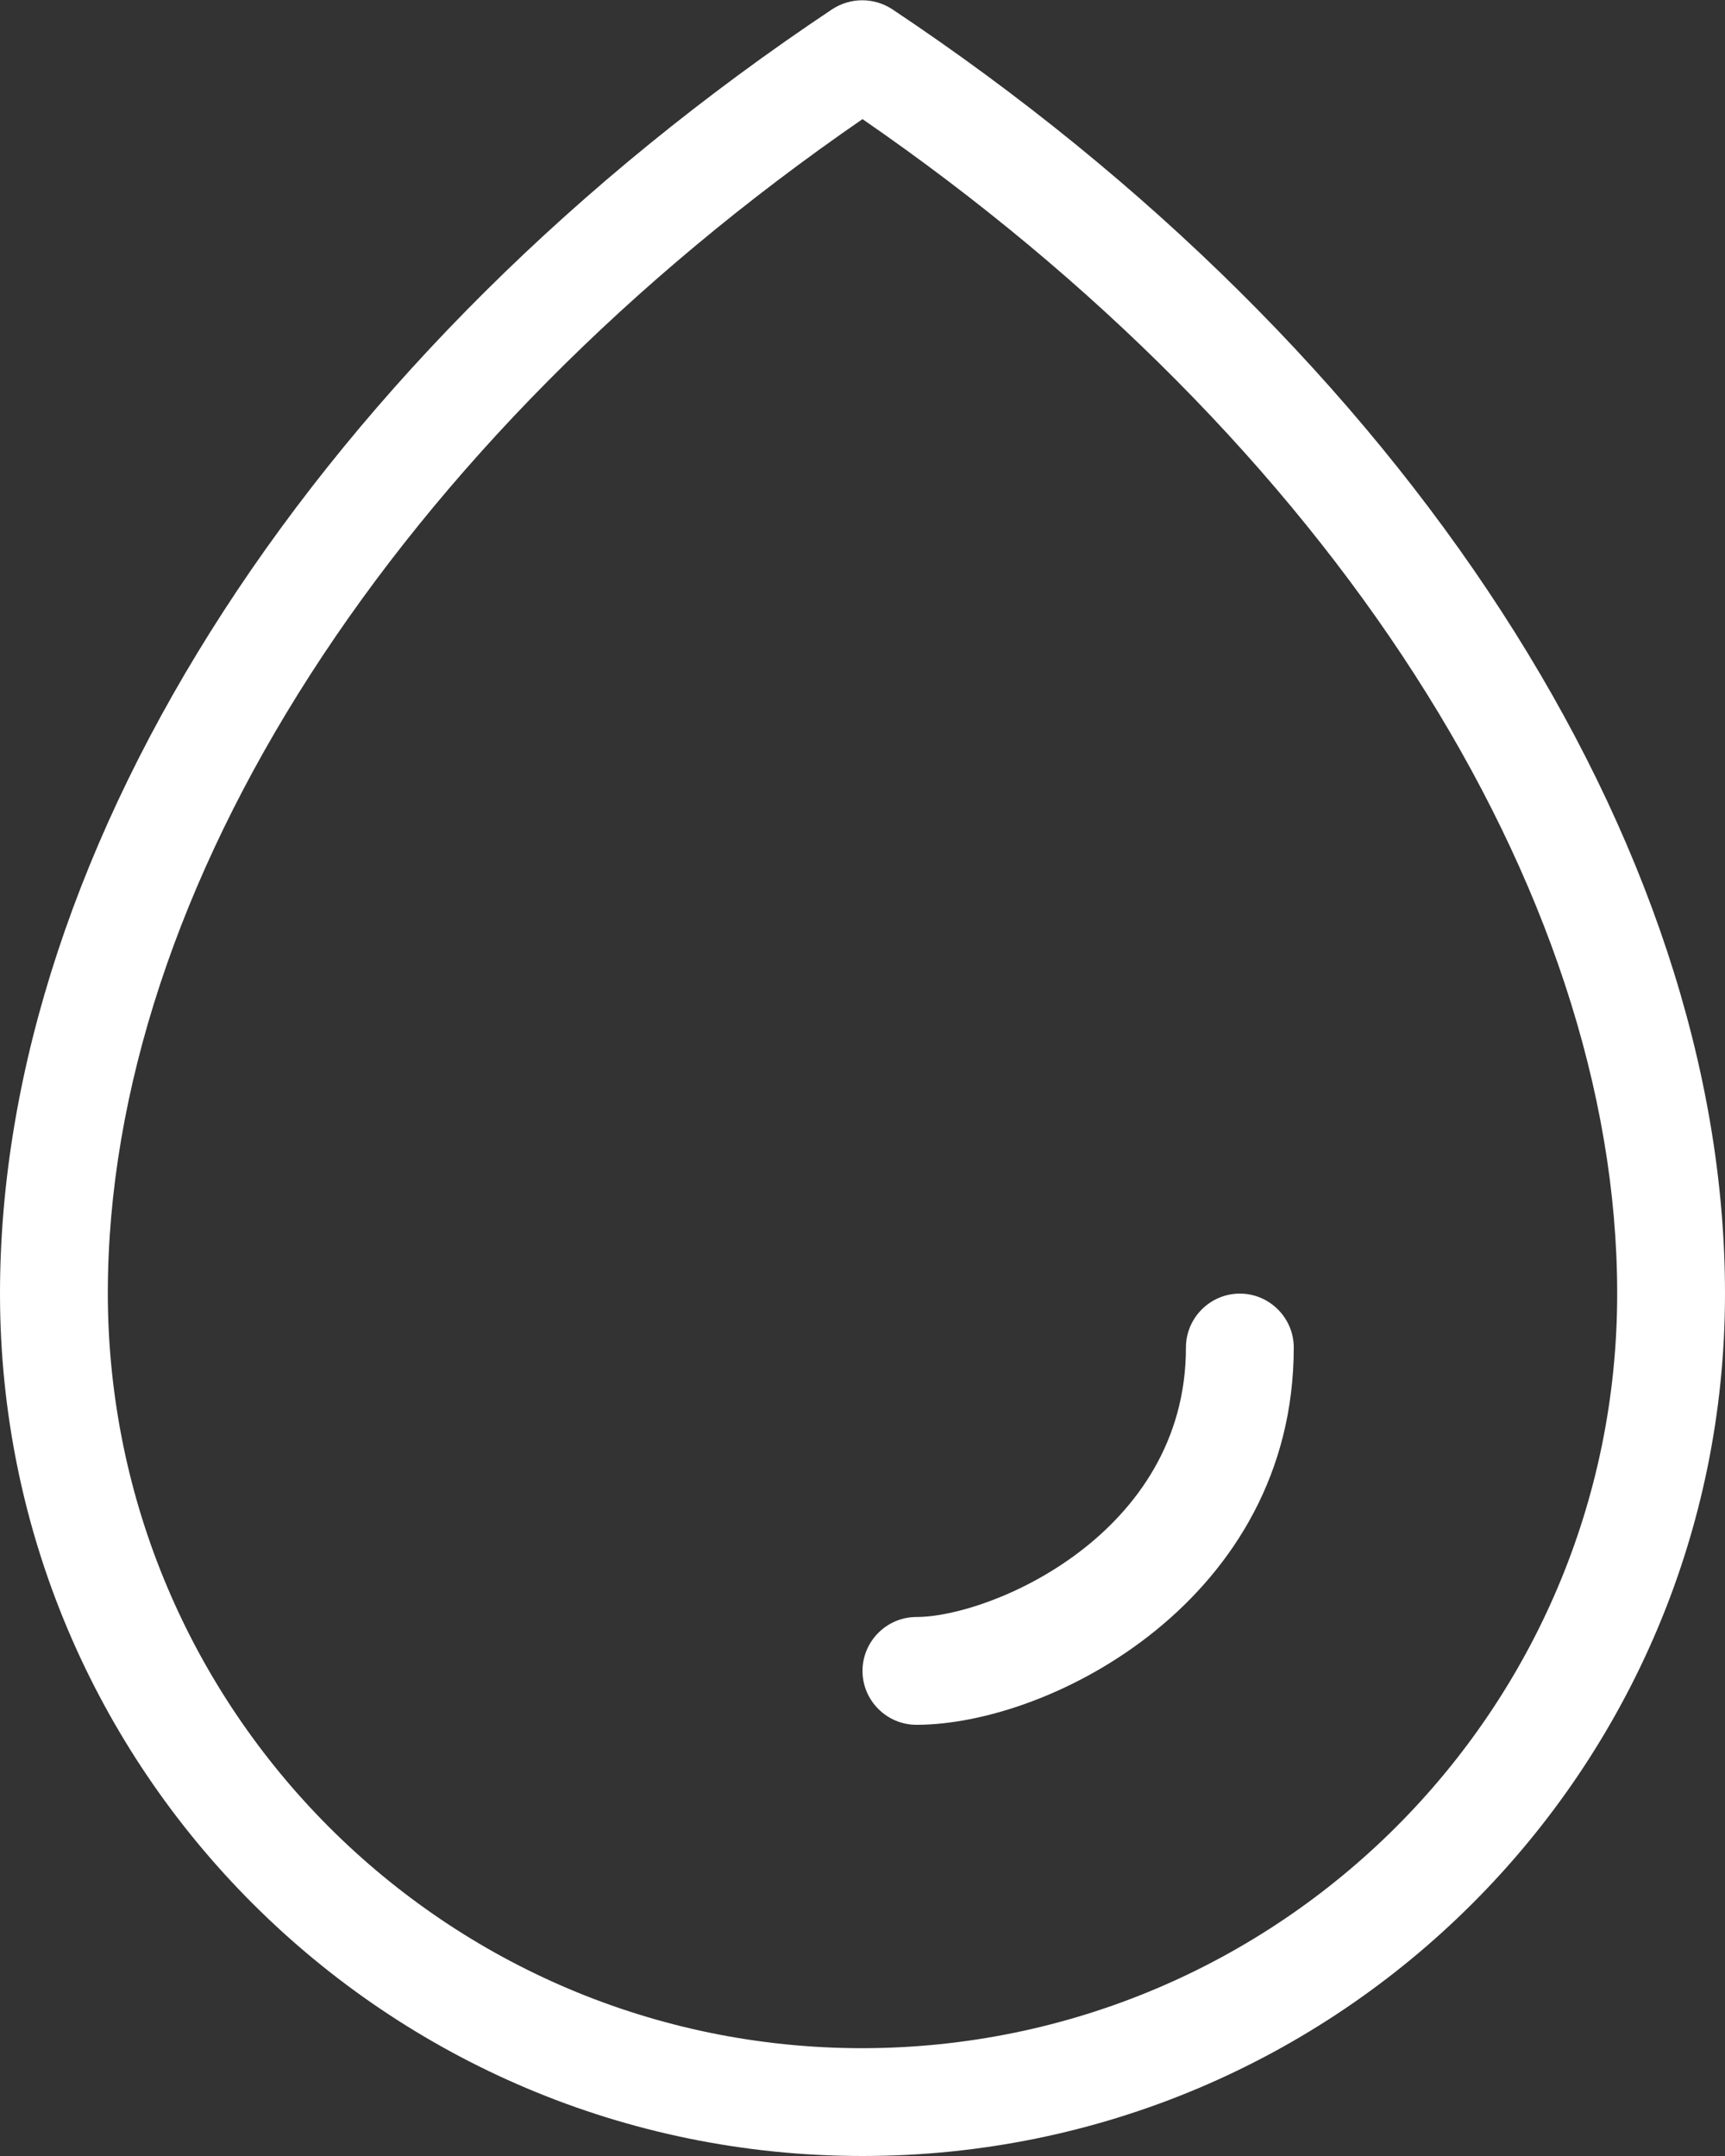 <svg viewBox="0 0 32 40" xmlns="http://www.w3.org/2000/svg" id="Ebene_1"><rect x="0" y="0" width="32" height="40" fill="#333333" stroke="none"/><path stroke-width="0" fill="#fff" d="M16.55.17c-.34-.22-.77-.22-1.11,0C5.92,6.52,0,15.65,0,24c0,8.84,7.16,16,16,16s16-7.16,16-16c0-8.35-5.92-17.48-15.45-23.83ZM16,38c-7.73,0-13.99-6.27-14-14,0-7.53,5.35-15.83,14-21.79,8.65,5.96,14,14.26,14,21.79,0,7.73-6.27,13.99-14,14Z"></path><path stroke-width="0" fill="#fff" d="M23,24c-.55,0-1,.45-1,1h0c0,3.46-3.62,5-5,5-.55,0-1,.45-1,1s.45,1,1,1c2.51,0,7-2.34,7-7,0-.55-.45-1-1-1h0Z"></path></svg>